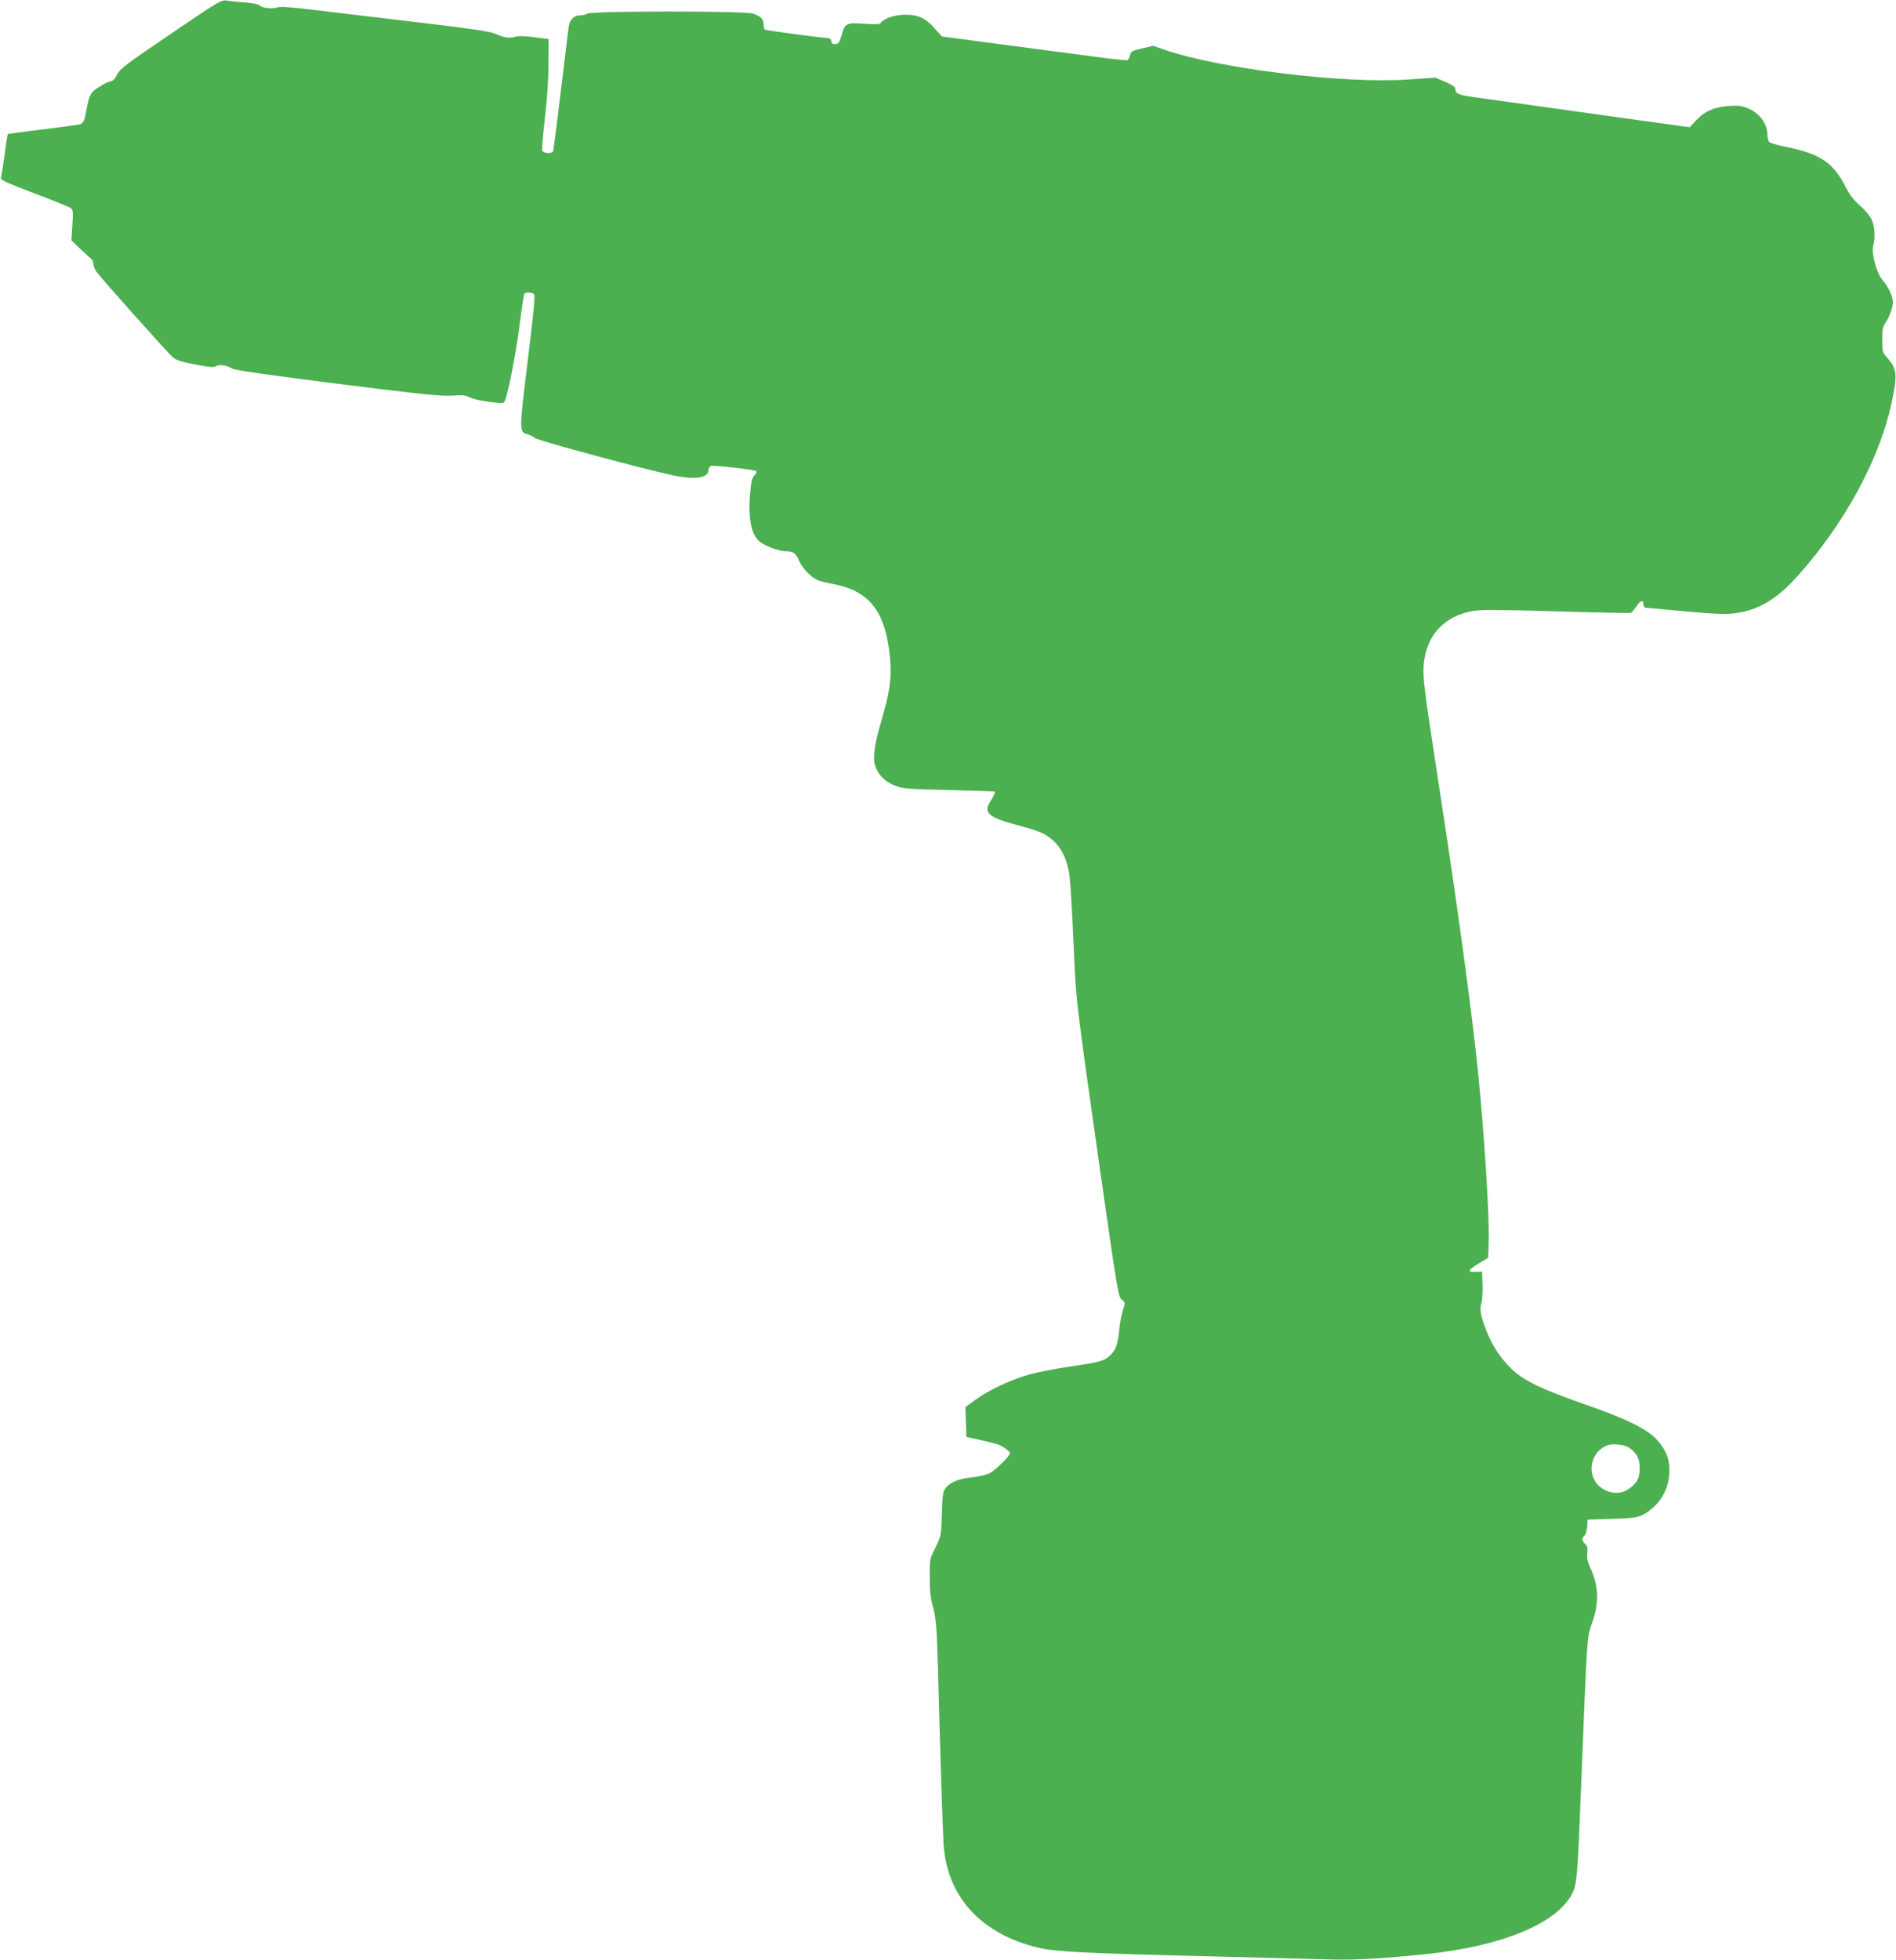 <?xml version="1.0" standalone="no"?>
<!DOCTYPE svg PUBLIC "-//W3C//DTD SVG 20010904//EN"
 "http://www.w3.org/TR/2001/REC-SVG-20010904/DTD/svg10.dtd">
<svg version="1.0" xmlns="http://www.w3.org/2000/svg"
 width="1239pt" height="1280pt" viewBox="0 0 1239 1280"
 preserveAspectRatio="xMidYMid meet">
<g transform="translate(0,1280) scale(0.1,-0.1)"
fill="#4caf50" stroke="none">
<path d="M1115 12578 c-295 -200 -332 -228 -350 -265 -13 -28 -27 -42 -39 -43
-11 0 -45 -17 -77 -37 -62 -40 -65 -46 -94 -201 -5 -21 -15 -36 -28 -42 -12
-5 -123 -20 -247 -35 -124 -15 -227 -29 -229 -31 -2 -2 -12 -63 -21 -136 -10
-73 -21 -140 -24 -149 -6 -13 33 -31 211 -99 120 -45 228 -89 240 -96 21 -13
22 -18 16 -114 l-6 -100 55 -53 c30 -28 62 -58 71 -65 10 -7 17 -23 17 -35 0
-12 8 -34 18 -49 21 -32 457 -521 499 -559 22 -21 52 -31 147 -49 92 -18 123
-21 137 -12 21 14 74 6 108 -16 17 -10 234 -41 690 -99 551 -69 680 -82 747
-77 67 5 87 3 115 -12 19 -10 76 -23 128 -29 90 -11 93 -10 101 9 23 56 72
313 95 490 14 109 28 202 31 207 7 11 45 11 62 0 11 -6 3 -89 -39 -434 -57
-463 -57 -470 -2 -483 15 -4 37 -15 48 -25 18 -16 710 -203 904 -244 145 -30
231 -17 231 36 0 11 7 22 16 26 16 6 280 -24 296 -34 5 -3 0 -15 -11 -27 -17
-18 -23 -42 -29 -122 -14 -164 8 -269 65 -314 32 -25 126 -60 161 -60 55 0 72
-11 93 -61 23 -52 82 -113 127 -130 14 -6 60 -17 100 -24 222 -43 327 -166
362 -428 21 -162 12 -250 -50 -464 -47 -160 -58 -243 -40 -297 19 -57 64 -102
128 -127 52 -20 82 -23 352 -29 162 -4 296 -8 298 -9 8 -4 -1 -26 -24 -61 -52
-78 -17 -109 184 -162 64 -16 134 -39 155 -50 101 -51 160 -146 177 -285 5
-43 17 -233 25 -423 18 -407 12 -351 168 -1452 118 -826 125 -868 147 -886 24
-19 24 -19 7 -73 -9 -30 -19 -83 -22 -119 -10 -98 -22 -135 -57 -169 -41 -40
-62 -46 -262 -76 -93 -13 -212 -36 -265 -51 -117 -31 -274 -105 -359 -168
l-63 -46 3 -98 3 -97 95 -21 c52 -12 104 -25 115 -29 31 -13 75 -45 75 -56 0
-18 -94 -111 -133 -131 -22 -11 -74 -23 -117 -27 -86 -9 -143 -33 -173 -73
-15 -21 -19 -47 -22 -166 -4 -140 -5 -143 -42 -220 -38 -76 -38 -78 -37 -197
0 -93 6 -138 23 -200 21 -76 24 -115 41 -775 11 -382 23 -738 28 -790 32 -330
251 -562 613 -650 111 -27 294 -37 1109 -57 366 -9 733 -19 815 -21 149 -4
329 6 605 34 517 53 883 208 971 412 23 52 30 135 48 607 43 1075 41 1050 73
1140 49 134 46 244 -9 364 -19 41 -24 65 -20 97 3 34 0 47 -14 60 -23 20 -24
37 -5 54 8 6 16 33 18 58 l3 47 160 5 c141 5 165 8 203 28 99 52 164 153 170
264 6 92 -17 154 -80 224 -66 72 -198 137 -478 234 -271 95 -388 150 -467 224
-70 65 -131 155 -167 248 -41 103 -48 143 -36 186 6 20 10 75 8 122 l-3 85
-43 -2 c-57 -3 -51 11 24 57 l59 35 3 95 c6 171 -26 679 -68 1105 -40 400
-139 1125 -260 1905 -93 605 -104 691 -96 772 18 190 133 315 324 348 52 9
176 8 542 -3 261 -8 480 -12 487 -10 6 3 23 22 38 44 26 40 45 44 45 8 0 -11
7 -19 18 -19 9 0 109 -9 222 -20 113 -11 239 -20 280 -20 188 0 333 74 490
251 306 343 532 760 611 1126 40 190 37 221 -32 301 -27 30 -29 39 -29 113 0
65 4 86 20 109 26 36 50 104 50 139 -1 36 -31 100 -69 143 -38 44 -73 175 -60
223 15 49 10 127 -10 171 -10 22 -44 63 -75 90 -40 34 -68 70 -93 119 -84 164
-164 219 -392 266 -52 10 -100 24 -108 30 -7 6 -13 26 -13 45 0 72 -46 139
-118 172 -47 21 -64 24 -131 20 -96 -6 -162 -34 -217 -94 l-42 -45 -434 60
c-472 66 -802 112 -972 136 -107 15 -126 23 -126 56 0 11 -23 26 -65 44 l-64
28 -173 -12 c-421 -30 -1232 69 -1598 194 l-75 26 -72 -17 c-65 -16 -73 -20
-78 -45 -4 -15 -12 -29 -18 -32 -7 -2 -106 8 -222 24 -115 15 -385 51 -600 79
l-390 52 -44 49 c-61 70 -109 93 -196 93 -69 0 -142 -25 -161 -55 -4 -8 -37
-9 -108 -4 -118 8 -124 4 -148 -80 -11 -39 -18 -51 -37 -53 -16 -3 -24 2 -28
17 -3 12 -9 21 -12 21 -26 0 -415 51 -422 56 -5 3 -9 18 -9 34 0 36 -20 56
-73 72 -57 17 -1062 17 -1080 -1 -6 -6 -26 -11 -44 -11 -42 0 -69 -27 -77 -76
-3 -22 -26 -210 -51 -419 -25 -209 -48 -386 -50 -392 -6 -19 -64 -16 -72 3 -3
8 5 102 17 207 15 122 24 253 24 357 l1 165 -95 12 c-62 8 -105 9 -123 3 -35
-12 -80 -5 -132 20 -30 14 -149 32 -470 70 -236 28 -542 65 -678 81 -186 23
-256 28 -277 20 -34 -11 -100 -3 -115 15 -5 6 -46 14 -90 18 -44 3 -98 8 -120
12 -39 6 -48 1 -370 -218z m9533 -9235 c51 -38 67 -70 67 -133 0 -66 -18 -99
-75 -137 -68 -47 -176 -19 -219 57 -47 84 -10 192 79 229 37 16 117 7 148 -16z"/>
</g>
</svg>
